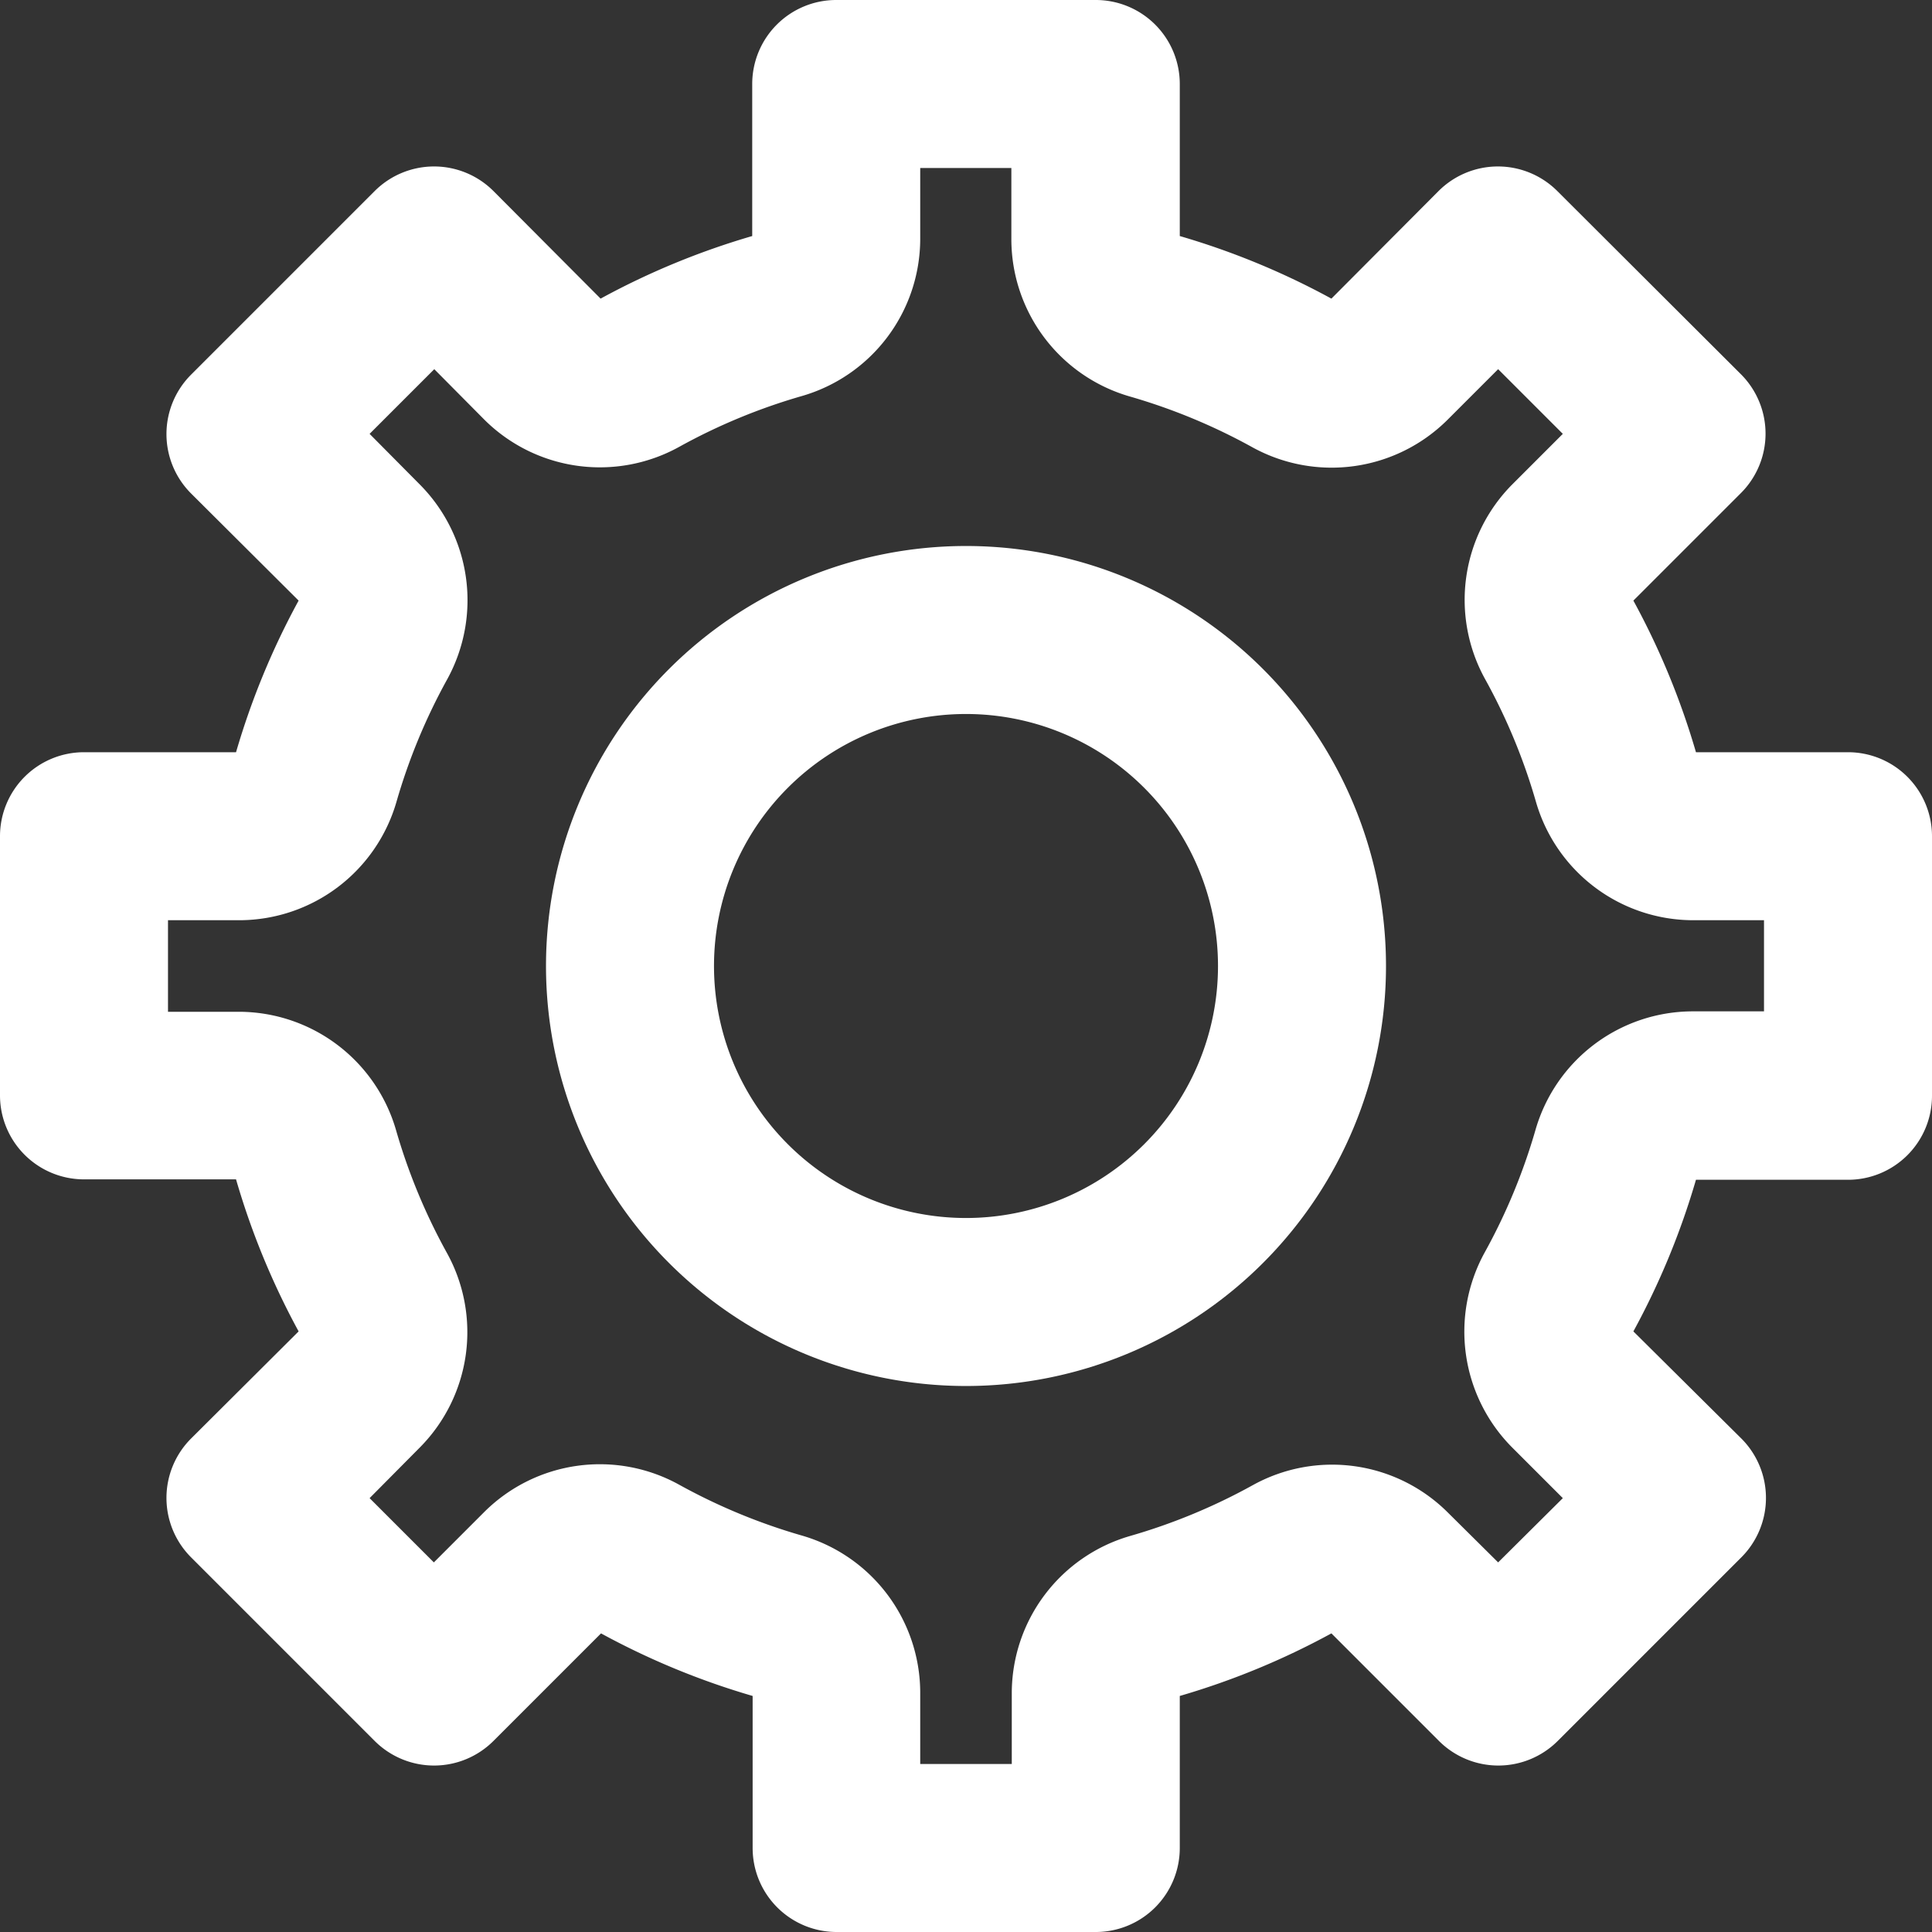 <?xml version="1.0" encoding="UTF-8" standalone="no"?><svg xmlns="http://www.w3.org/2000/svg" xmlns:xlink="http://www.w3.org/1999/xlink" data-name="Layer 49" fill="#ffffff" height="46" preserveAspectRatio="xMidYMid meet" version="1" viewBox="2.0 2.0 46.0 46.0" width="46" zoomAndPan="magnify"><rect x="2.0" y="2.0" width="46.0" height="46.0" fill="#333333" stroke="none"/><g id="change1_1"><path d="M46,19.91H42.38a18.1,18.1,0,0,0-1.49-3.61l2.56-2.56a2,2,0,0,0,0-2.83L39.08,6.55a2,2,0,0,0-2.83,0L33.7,9.11a18.11,18.11,0,0,0-3.61-1.49V4a2,2,0,0,0-2-2H21.91a2,2,0,0,0-2,2V7.62A18.1,18.1,0,0,0,16.3,9.11L13.75,6.55a2,2,0,0,0-2.83,0L6.55,10.92a2,2,0,0,0,0,2.83L9.11,16.3a18.11,18.11,0,0,0-1.49,3.61H4a2,2,0,0,0-2,2v6.17a2,2,0,0,0,2,2H7.62A18.1,18.1,0,0,0,9.11,33.7L6.55,36.25a2,2,0,0,0,0,2.83l4.37,4.37a2,2,0,0,0,2.83,0l2.56-2.56a18.11,18.11,0,0,0,3.61,1.49V46a2,2,0,0,0,2,2h6.17a2,2,0,0,0,2-2V42.38a18.1,18.1,0,0,0,3.61-1.49l2.56,2.56a2,2,0,0,0,2.83,0l4.37-4.37a2,2,0,0,0,0-2.83L40.89,33.7a18.11,18.11,0,0,0,1.49-3.61H46a2,2,0,0,0,2-2V21.91A2,2,0,0,0,46,19.91Zm-2,6.17H42.29a3.9,3.9,0,0,0-3.73,2.82,14.11,14.11,0,0,1-1.21,2.92A3.91,3.91,0,0,0,38,36.46l1.21,1.21L37.67,39.2,36.46,38a3.9,3.9,0,0,0-4.63-.64,14.06,14.06,0,0,1-2.92,1.21,3.9,3.9,0,0,0-2.82,3.73V44H23.91V42.29a3.9,3.9,0,0,0-2.82-3.73,14.11,14.11,0,0,1-2.92-1.21,3.9,3.9,0,0,0-4.63.64L12.33,39.2,10.8,37.67,12,36.46a3.9,3.9,0,0,0,.64-4.63,14.12,14.12,0,0,1-1.21-2.92,3.9,3.9,0,0,0-3.73-2.82H6V23.91H7.71a3.9,3.9,0,0,0,3.73-2.82,14.11,14.11,0,0,1,1.21-2.92A3.91,3.91,0,0,0,12,13.54L10.8,12.33l1.54-1.54L13.54,12a3.9,3.9,0,0,0,4.63.64,14.06,14.06,0,0,1,2.92-1.21,3.9,3.9,0,0,0,2.82-3.73V6h2.17V7.71a3.9,3.9,0,0,0,2.82,3.73,14.11,14.11,0,0,1,2.92,1.21A3.91,3.91,0,0,0,36.46,12l1.21-1.21,1.54,1.54L38,13.54a3.9,3.9,0,0,0-.64,4.63,14.06,14.06,0,0,1,1.21,2.92,3.9,3.9,0,0,0,3.73,2.82H44v2.17Z" fill="inherit"/></g><g id="change1_2"><path d="M25,15A10,10,0,1,0,35,25,10,10,0,0,0,25,15Zm0,16a6,6,0,1,1,6-6A6,6,0,0,1,25,31Z" fill="inherit"/></g></svg>